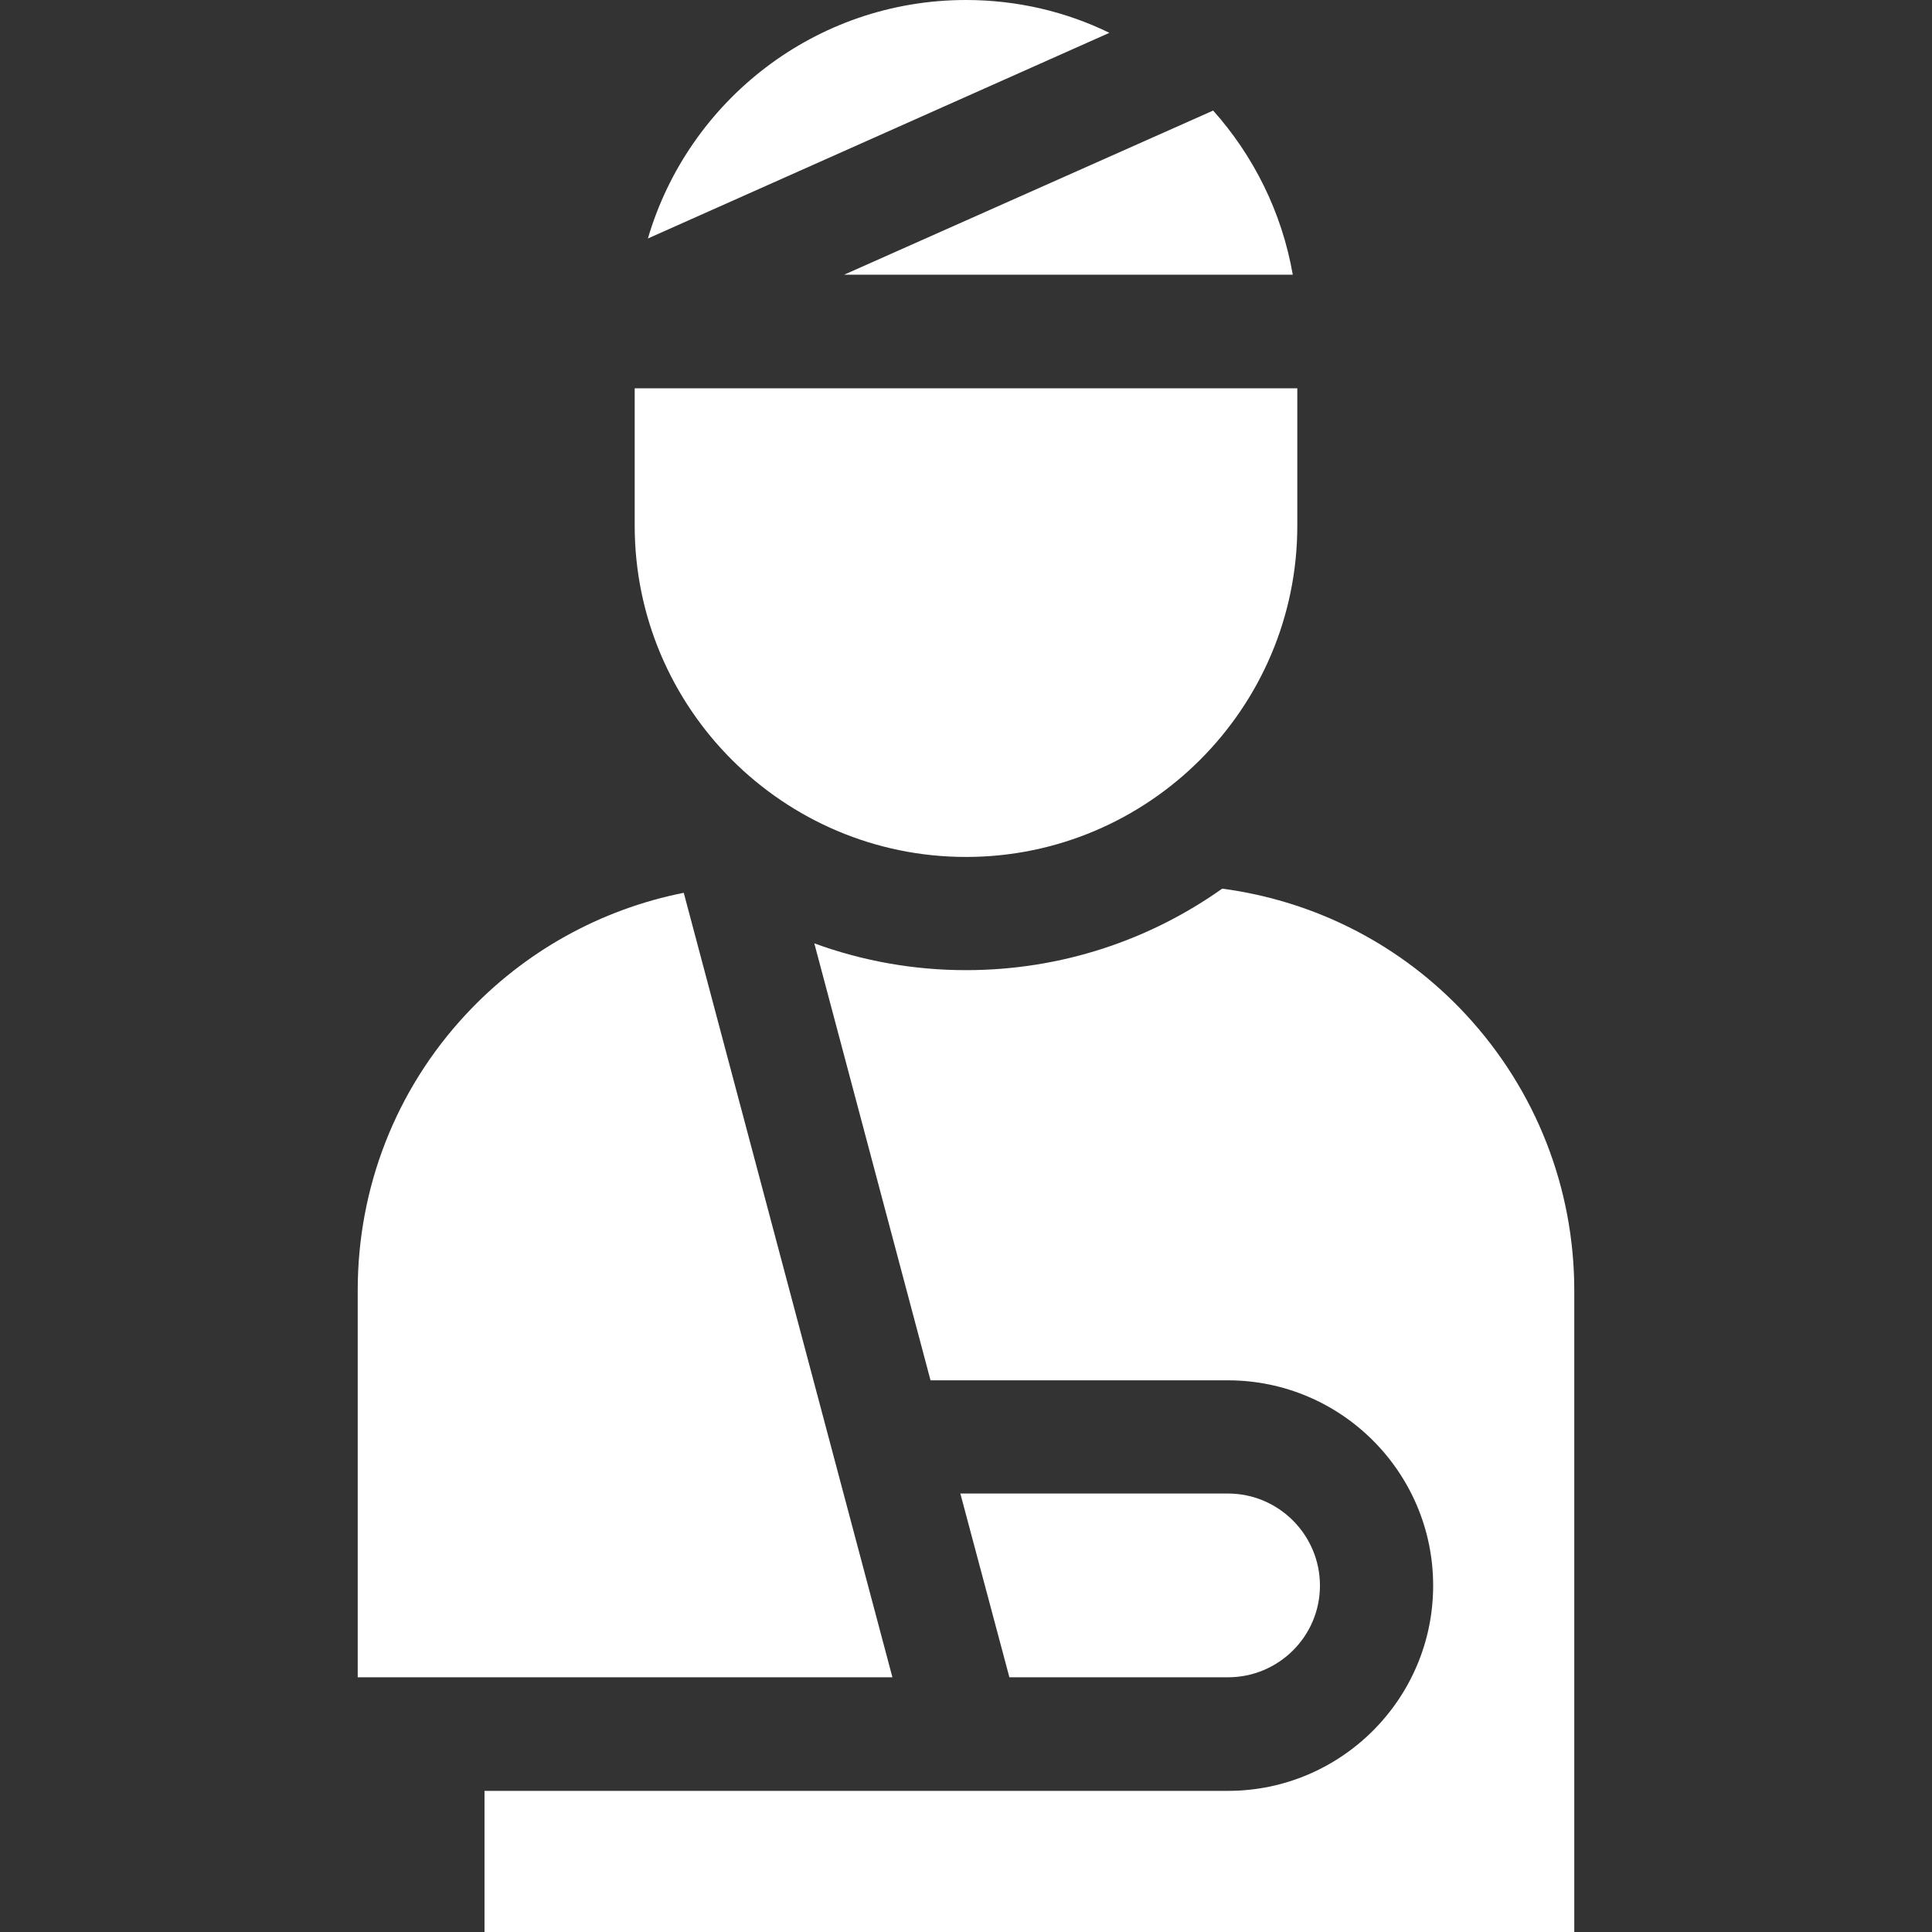 <?xml version="1.0" encoding="utf-8"?>
<!-- Generator: Adobe Illustrator 28.0.0, SVG Export Plug-In . SVG Version: 6.00 Build 0)  -->
<svg version="1.1" id="Capa_1" xmlns="http://www.w3.org/2000/svg" xmlns:xlink="http://www.w3.org/1999/xlink" x="0px" y="0px"
	 viewBox="0 0 512 512" style="enable-background:new 0 0 512 512;" xml:space="preserve">
<rect x="0" y="0" width="512" height="512" fill="#333333" stroke="none"/>
<style type="text/css">
	.st0{fill:#FFFFFF;}
</style>
<g>
	<path class="st0" d="M323.9,235.5c-19.2,13.6-42.6,21.6-67.9,21.6c-14.1,0-27.6-2.5-40.2-7.1l30.8,115.8h78.8
		c30,0,54.4,24.4,54.4,54.4s-24.4,54.4-54.4,54.4h-197V512h288.8V342c0-27.2-10.2-53.1-28.6-73C371.5,250.5,348.7,238.8,323.9,235.5
		L323.9,235.5z"/>
	<path class="st0" d="M256,227.1c48.4,0,87.8-39.4,87.8-87.8v-36.4H168.2v36.4C168.2,187.7,207.6,227.1,256,227.1z"/>
	<path class="st0" d="M171.7,63.2L294,8.7C282.5,3.1,269.6,0,256,0C216.1,0,182.4,26.7,171.7,63.2z"/>
	<path class="st0" d="M342.6,72.8c-2.9-16.6-10.4-31.5-21.1-43.5l-97.8,43.5H342.6z"/>
	<path class="st0" d="M349.8,420.2c0-13.4-10.9-24.4-24.4-24.4h-70.9l13,48.7h57.9C338.9,444.5,349.8,433.6,349.8,420.2z"/>
	<path class="st0" d="M236.5,444.5l-55.3-207.9c-22.1,4.4-42.3,15.6-57.8,32.3c-18.5,19.9-28.6,45.8-28.6,73v102.6H236.5z"/>
</g>
</svg>
